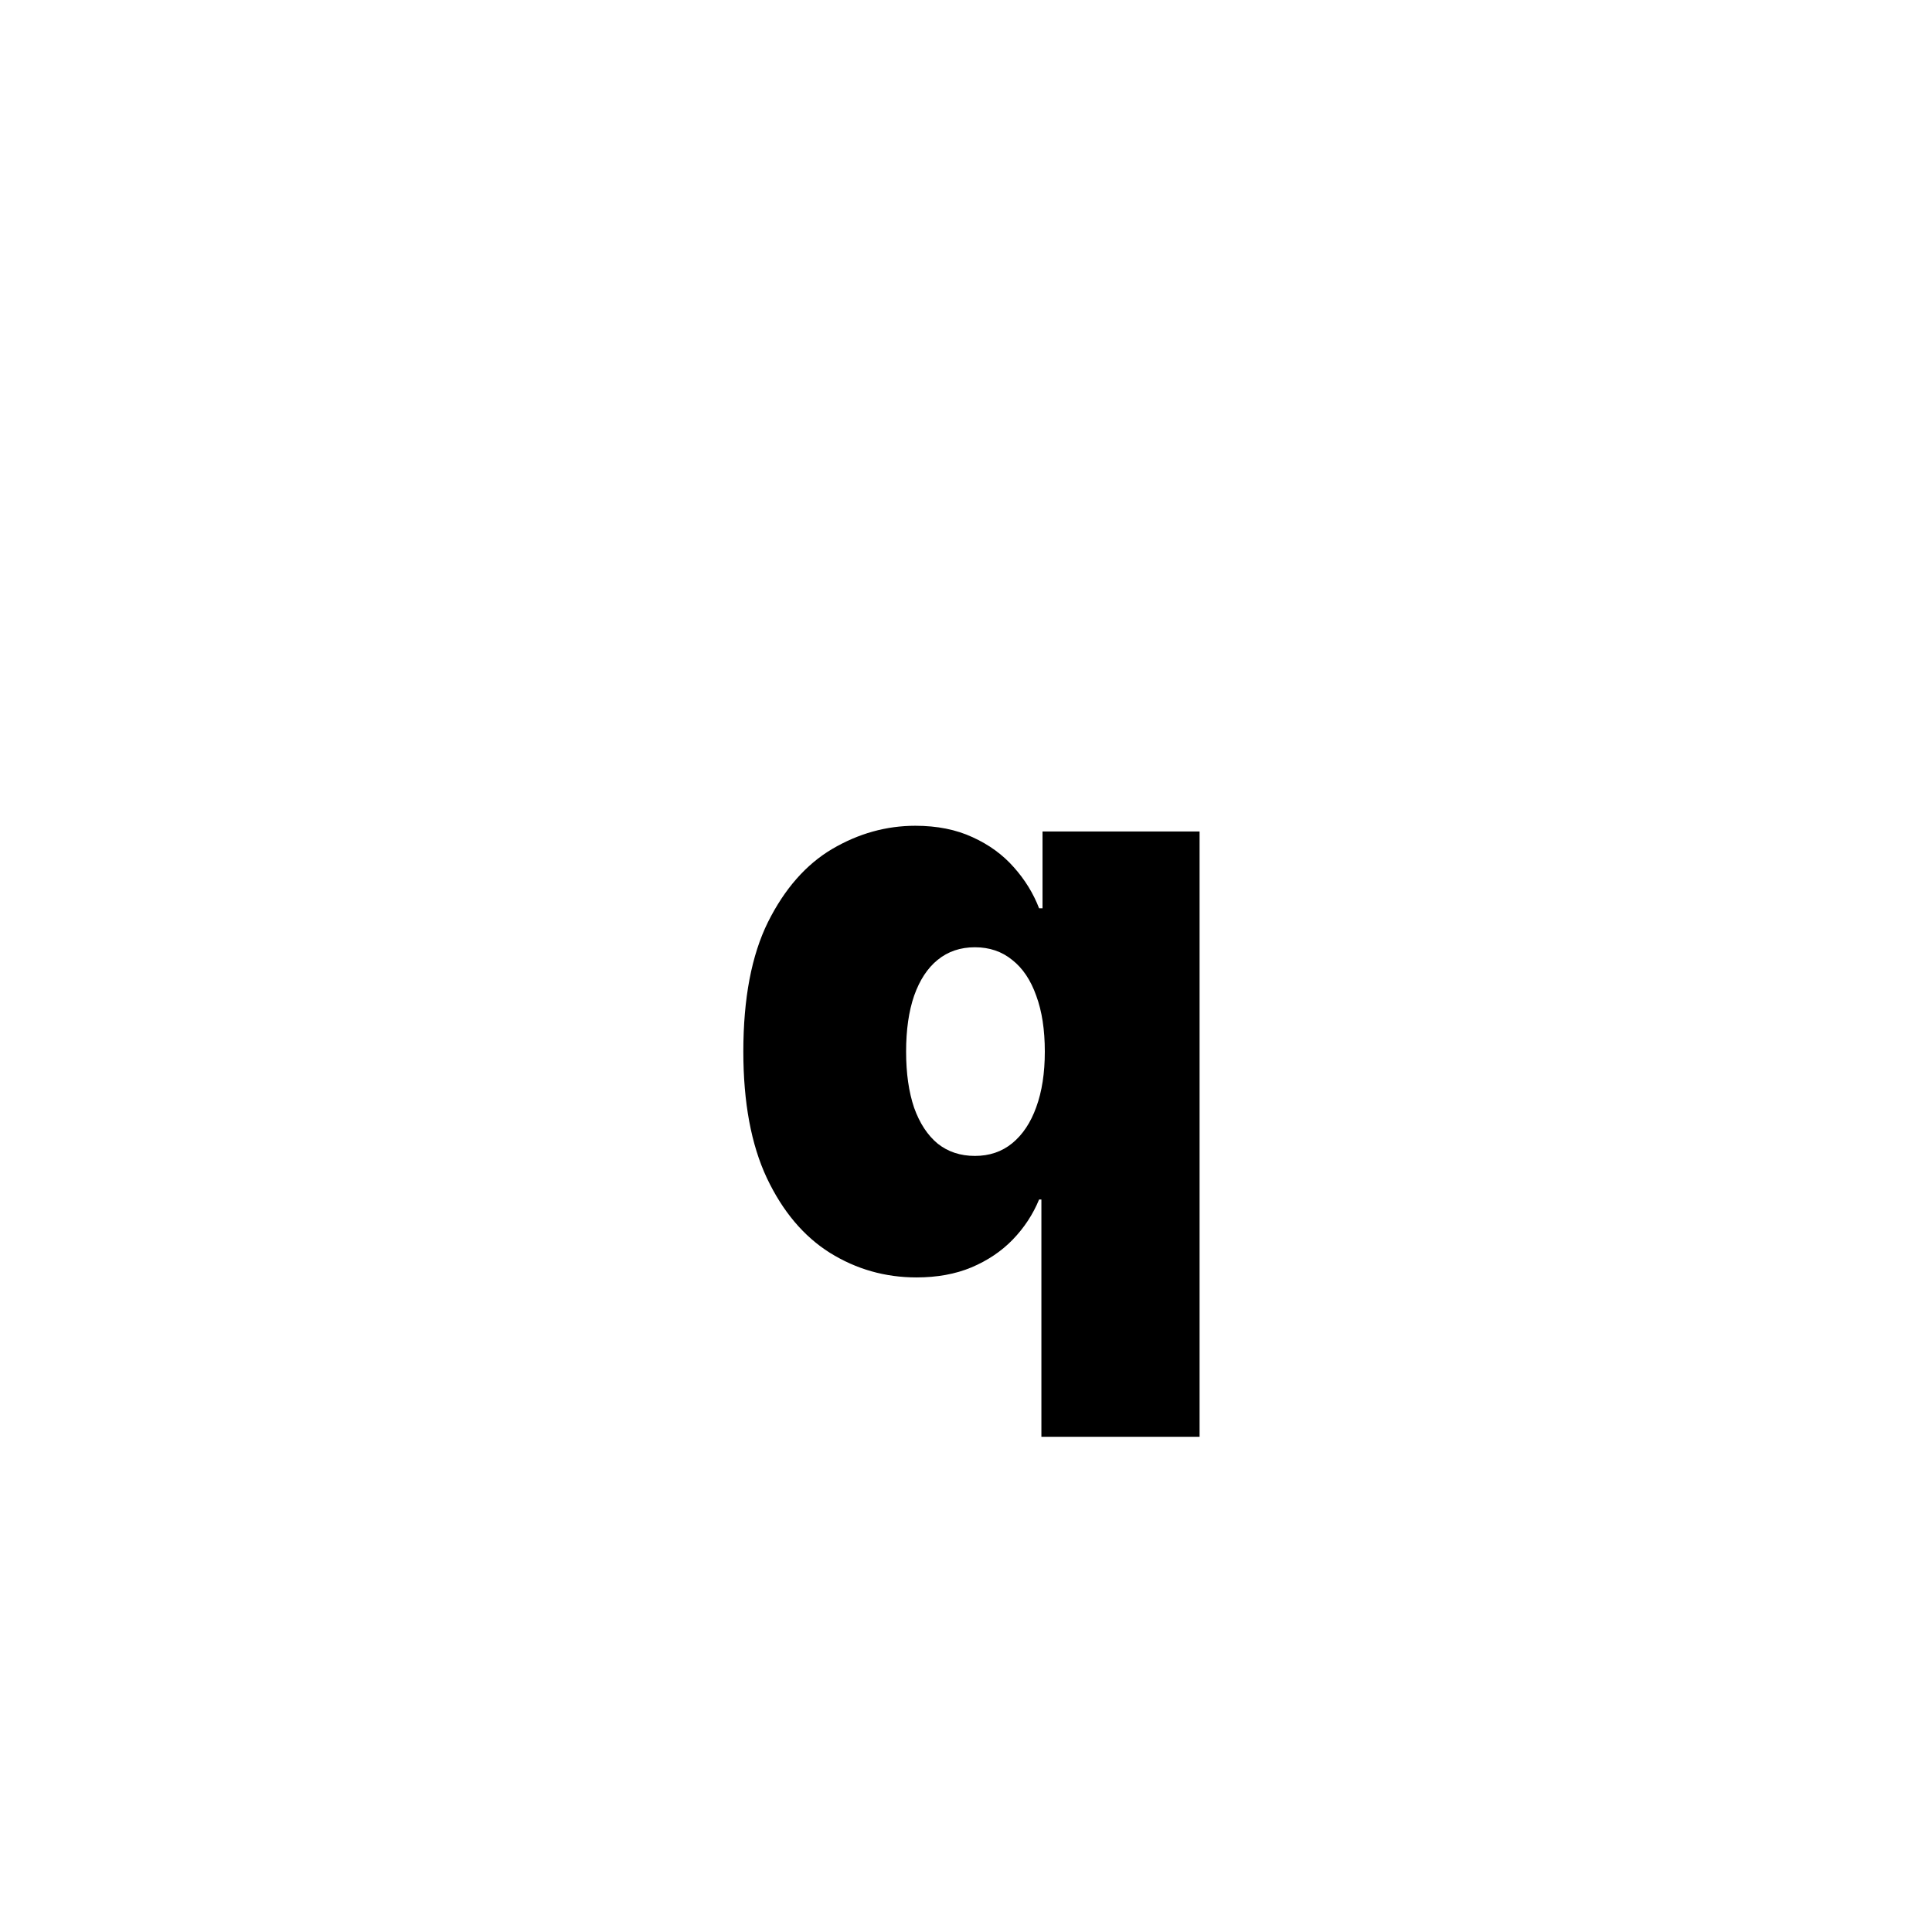 <?xml version="1.0" encoding="UTF-8"?> <svg xmlns="http://www.w3.org/2000/svg" width="79" height="79" viewBox="0 0 79 79" fill="none"> <rect width="79" height="79" fill="white"></rect> <path d="M42.583 58.75V49.047H42.489C42.239 49.656 41.879 50.203 41.411 50.688C40.95 51.164 40.387 51.543 39.723 51.824C39.067 52.098 38.317 52.234 37.473 52.234C36.192 52.234 35.012 51.898 33.934 51.227C32.864 50.555 32.004 49.535 31.356 48.168C30.715 46.801 30.395 45.078 30.395 43C30.395 40.828 30.731 39.062 31.403 37.703C32.083 36.344 32.958 35.348 34.028 34.715C35.106 34.082 36.239 33.766 37.426 33.766C38.317 33.766 39.098 33.922 39.77 34.234C40.442 34.539 41.004 34.949 41.458 35.465C41.911 35.973 42.254 36.531 42.489 37.141H42.629V34H49.051V58.75H42.583ZM39.864 47.266C40.458 47.266 40.965 47.094 41.387 46.75C41.817 46.398 42.145 45.906 42.372 45.273C42.606 44.633 42.723 43.875 42.723 43C42.723 42.109 42.606 41.348 42.372 40.715C42.145 40.074 41.817 39.586 41.387 39.25C40.965 38.906 40.458 38.734 39.864 38.734C39.27 38.734 38.762 38.906 38.34 39.25C37.926 39.586 37.606 40.074 37.379 40.715C37.161 41.348 37.051 42.109 37.051 43C37.051 43.891 37.161 44.656 37.379 45.297C37.606 45.93 37.926 46.418 38.34 46.762C38.762 47.098 39.27 47.266 39.864 47.266Z" fill="black"></path> </svg> 